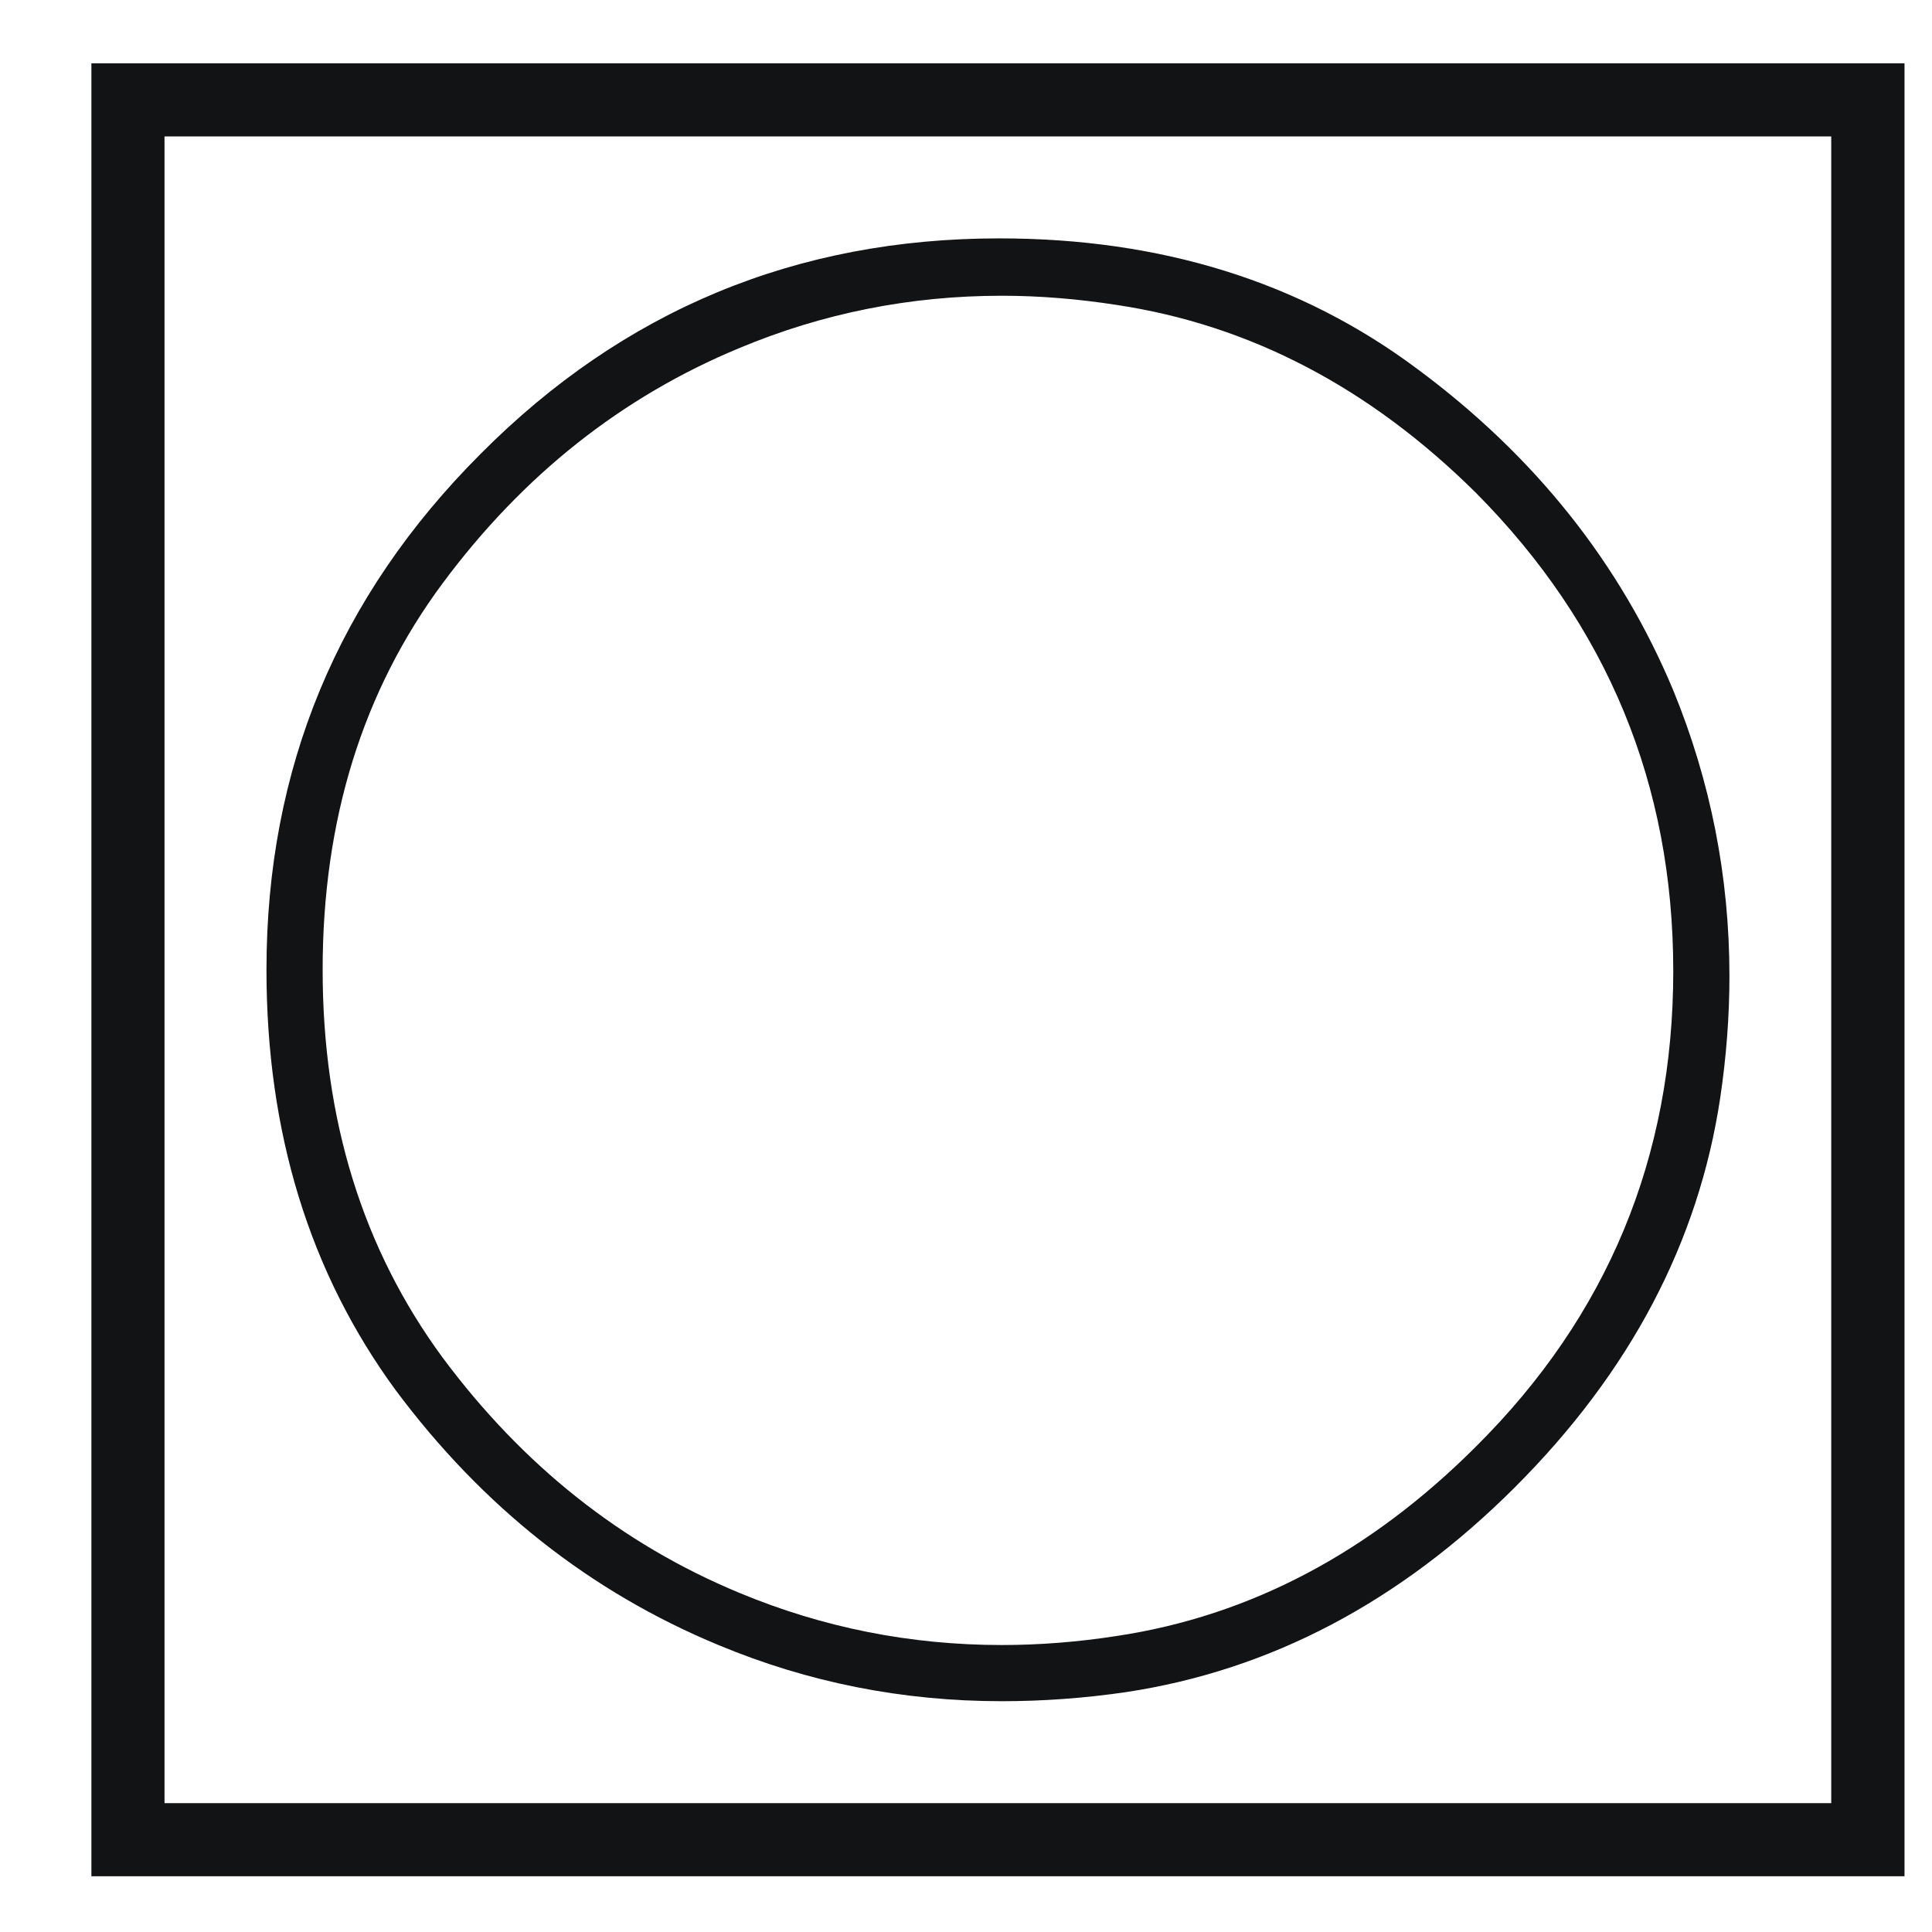 <svg width="13" height="13" viewBox="0 0 13 13" fill="none" xmlns="http://www.w3.org/2000/svg">
<path d="M12.815 0.426V12.625H0.615V0.426H12.815ZM6.724 1.604C7.813 1.604 8.751 1.896 9.536 2.482C10.327 3.068 10.901 3.789 11.259 4.645C11.511 5.26 11.637 5.901 11.637 6.569C11.637 6.839 11.616 7.111 11.575 7.387C11.429 8.359 10.969 9.232 10.195 10.006C9.422 10.779 8.549 11.239 7.576 11.386C7.295 11.427 7.017 11.447 6.741 11.447C6.073 11.447 5.438 11.321 4.834 11.069C3.973 10.712 3.249 10.141 2.663 9.355C2.083 8.564 1.793 7.621 1.793 6.525C1.793 5.172 2.273 4.015 3.234 3.054C4.195 2.087 5.358 1.604 6.724 1.604ZM9.932 3.317C9.217 2.608 8.411 2.187 7.515 2.052C7.251 2.011 6.993 1.99 6.741 1.99C6.126 1.99 5.537 2.107 4.975 2.342C4.184 2.67 3.519 3.197 2.979 3.924C2.44 4.65 2.171 5.518 2.171 6.525C2.171 7.533 2.44 8.403 2.979 9.136C3.519 9.862 4.184 10.39 4.975 10.718C5.537 10.952 6.126 11.069 6.741 11.069C6.993 11.069 7.251 11.049 7.515 11.008C8.411 10.873 9.217 10.448 9.932 9.733C10.816 8.854 11.259 7.788 11.259 6.534C11.259 5.28 10.816 4.208 9.932 3.317ZM12.322 0.918H1.107V12.133H12.322V0.918Z" fill="#121314"/>
</svg>
